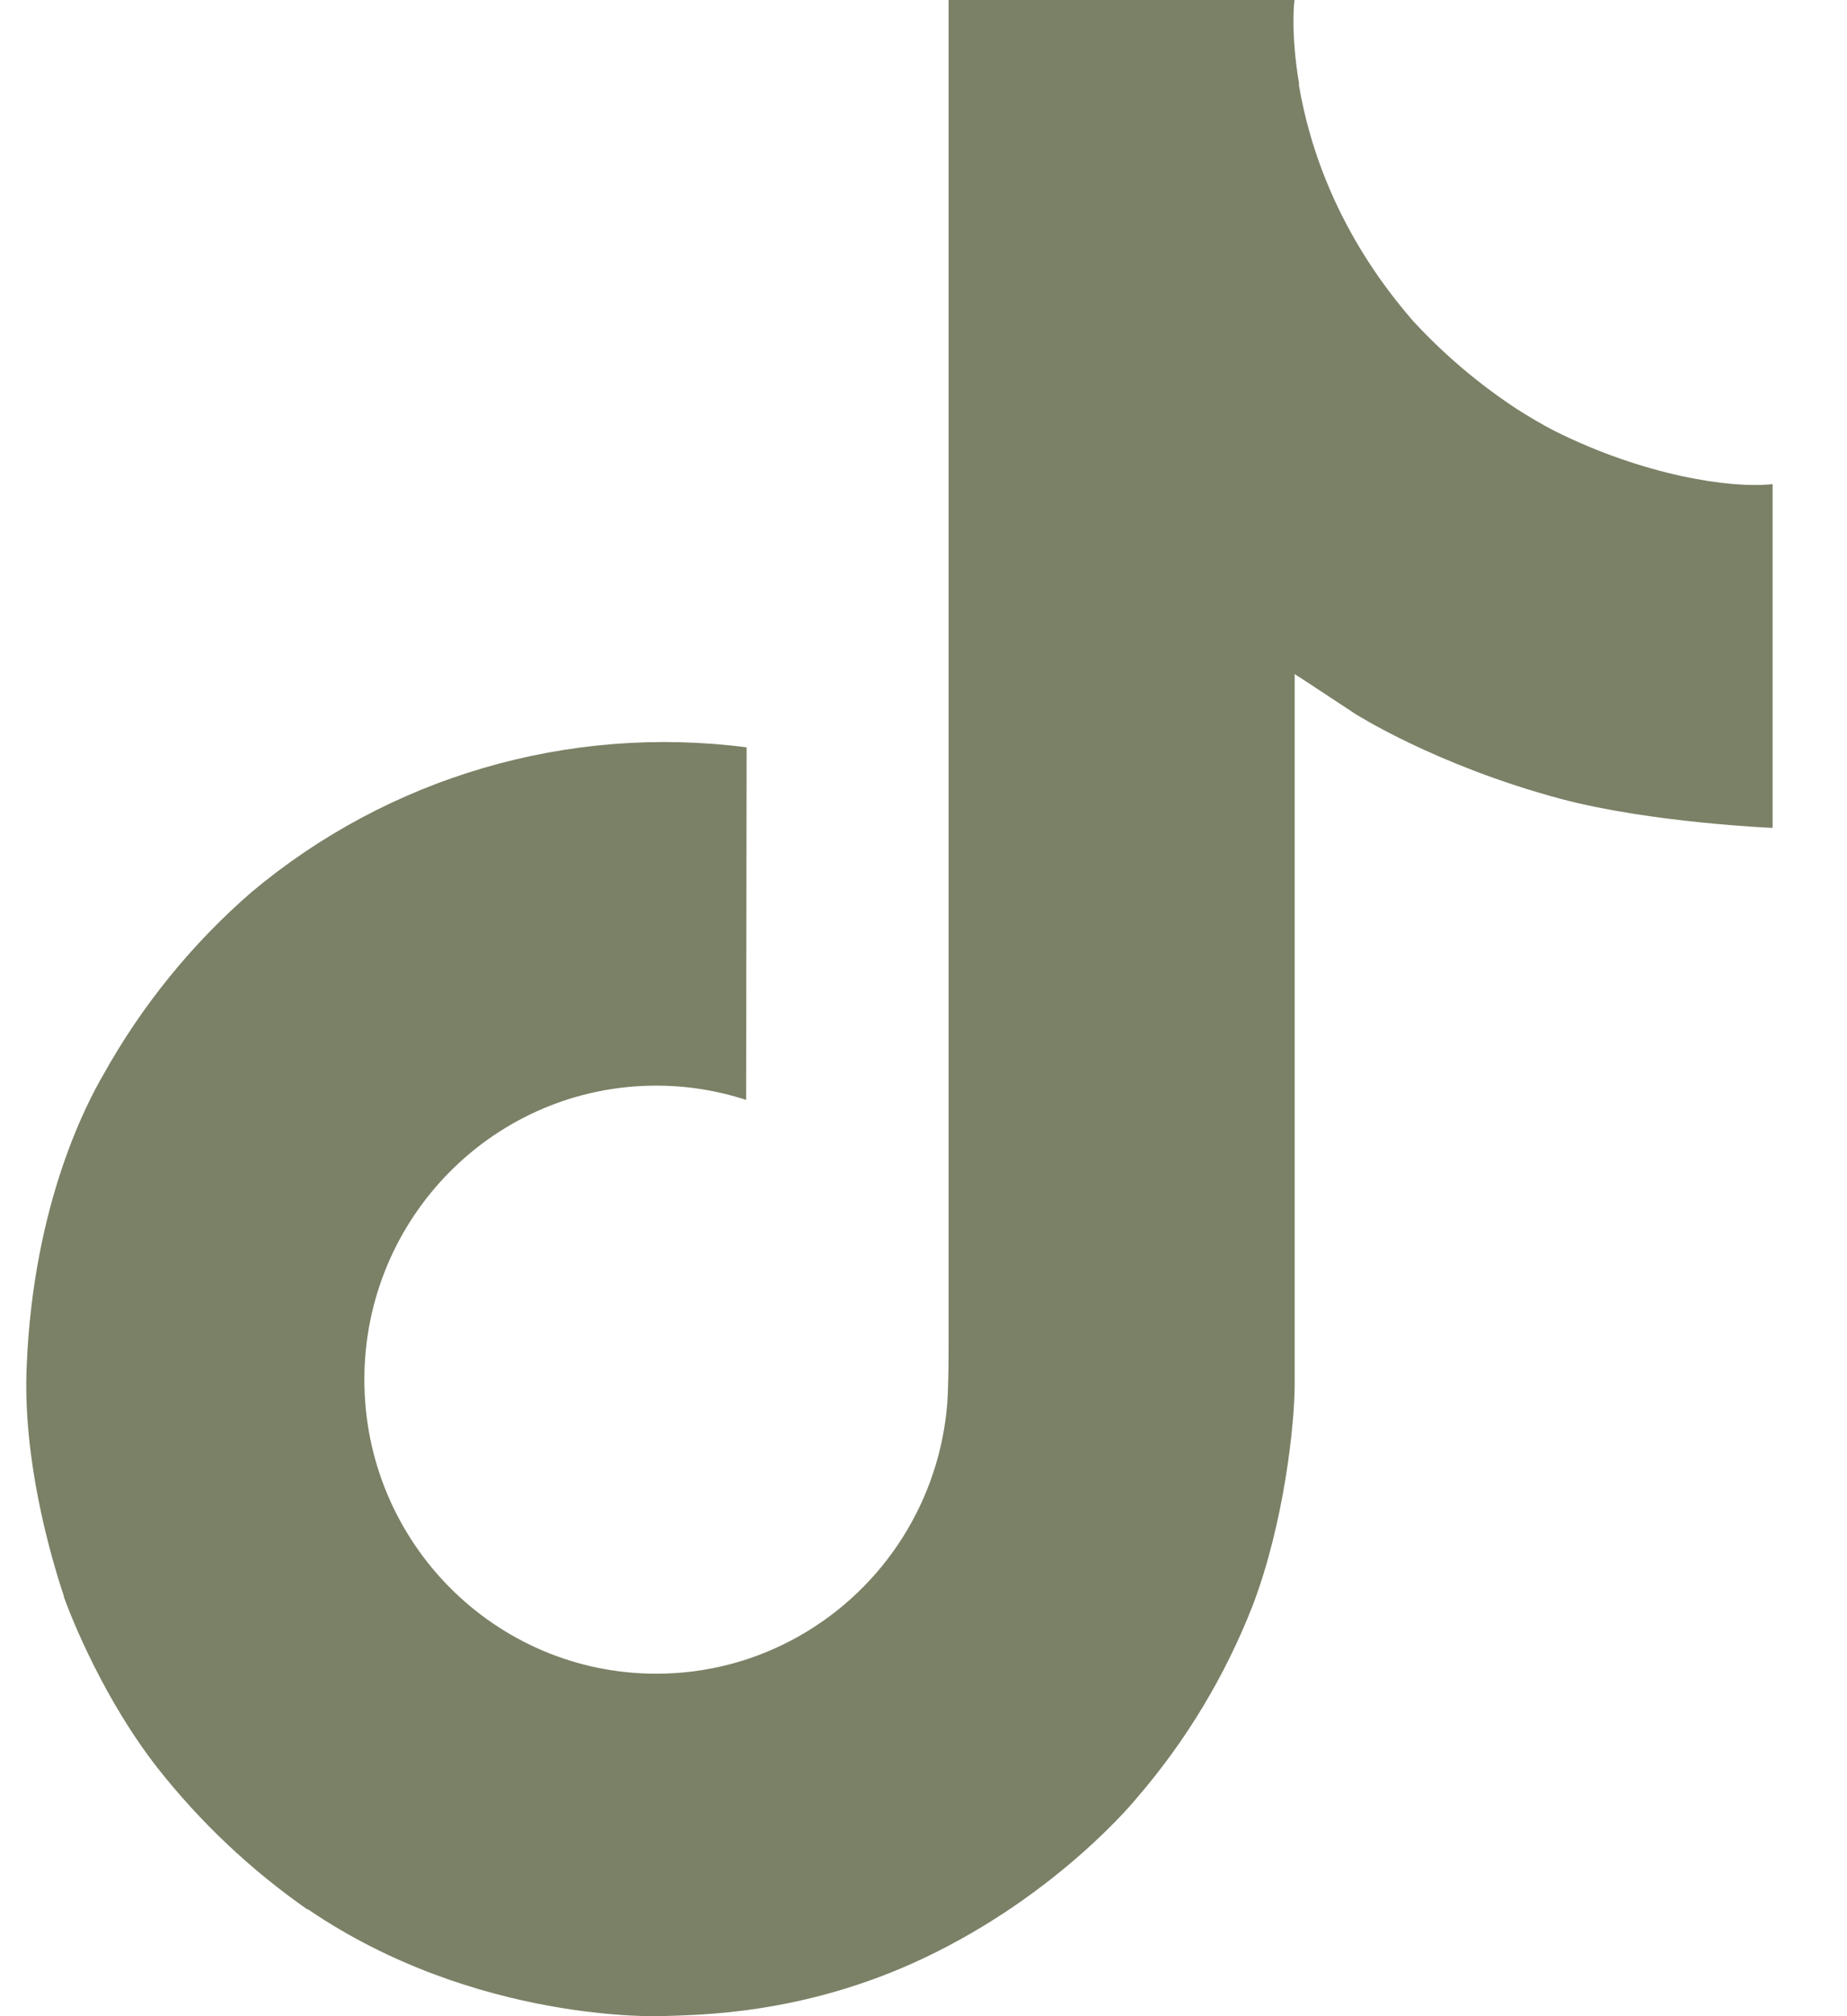 <svg width="22" height="24" viewBox="0 0 22 24" fill="none" xmlns="http://www.w3.org/2000/svg">
<path id="Vector" d="M18.523 5.133C18.361 5.049 18.204 4.957 18.051 4.858C17.606 4.564 17.199 4.218 16.837 3.827C15.932 2.791 15.594 1.741 15.47 1.005H15.475C15.371 0.395 15.414 0 15.421 0H11.299V15.938C11.299 16.152 11.299 16.364 11.29 16.573C11.29 16.599 11.287 16.623 11.286 16.651C11.286 16.662 11.286 16.674 11.284 16.686V16.695C11.195 17.857 10.535 18.898 9.523 19.473C9.003 19.769 8.415 19.924 7.817 19.923C5.897 19.923 4.34 18.357 4.34 16.423C4.34 14.489 5.897 12.923 7.817 12.923C8.181 12.923 8.542 12.98 8.887 13.093L8.893 8.896C6.771 8.622 4.632 9.247 2.993 10.622C2.282 11.239 1.685 11.976 1.228 12.798C1.054 13.098 0.397 14.304 0.318 16.26C0.268 17.371 0.601 18.521 0.76 18.997V19.007C0.86 19.287 1.247 20.242 1.879 21.048C2.388 21.694 2.99 22.261 3.665 22.732V22.722L3.675 22.732C5.67 24.088 7.882 23.999 7.882 23.999C8.265 23.983 9.548 23.999 11.005 23.308C12.621 22.543 13.541 21.402 13.541 21.402C14.129 20.721 14.596 19.945 14.923 19.106C15.296 18.125 15.421 16.95 15.421 16.479V8.024C15.471 8.054 16.137 8.494 16.137 8.494C16.137 8.494 17.096 9.109 18.593 9.51C19.667 9.795 21.114 9.855 21.114 9.855V5.763C20.607 5.818 19.577 5.658 18.523 5.133Z" fill="#7A8166"/>
</svg>
